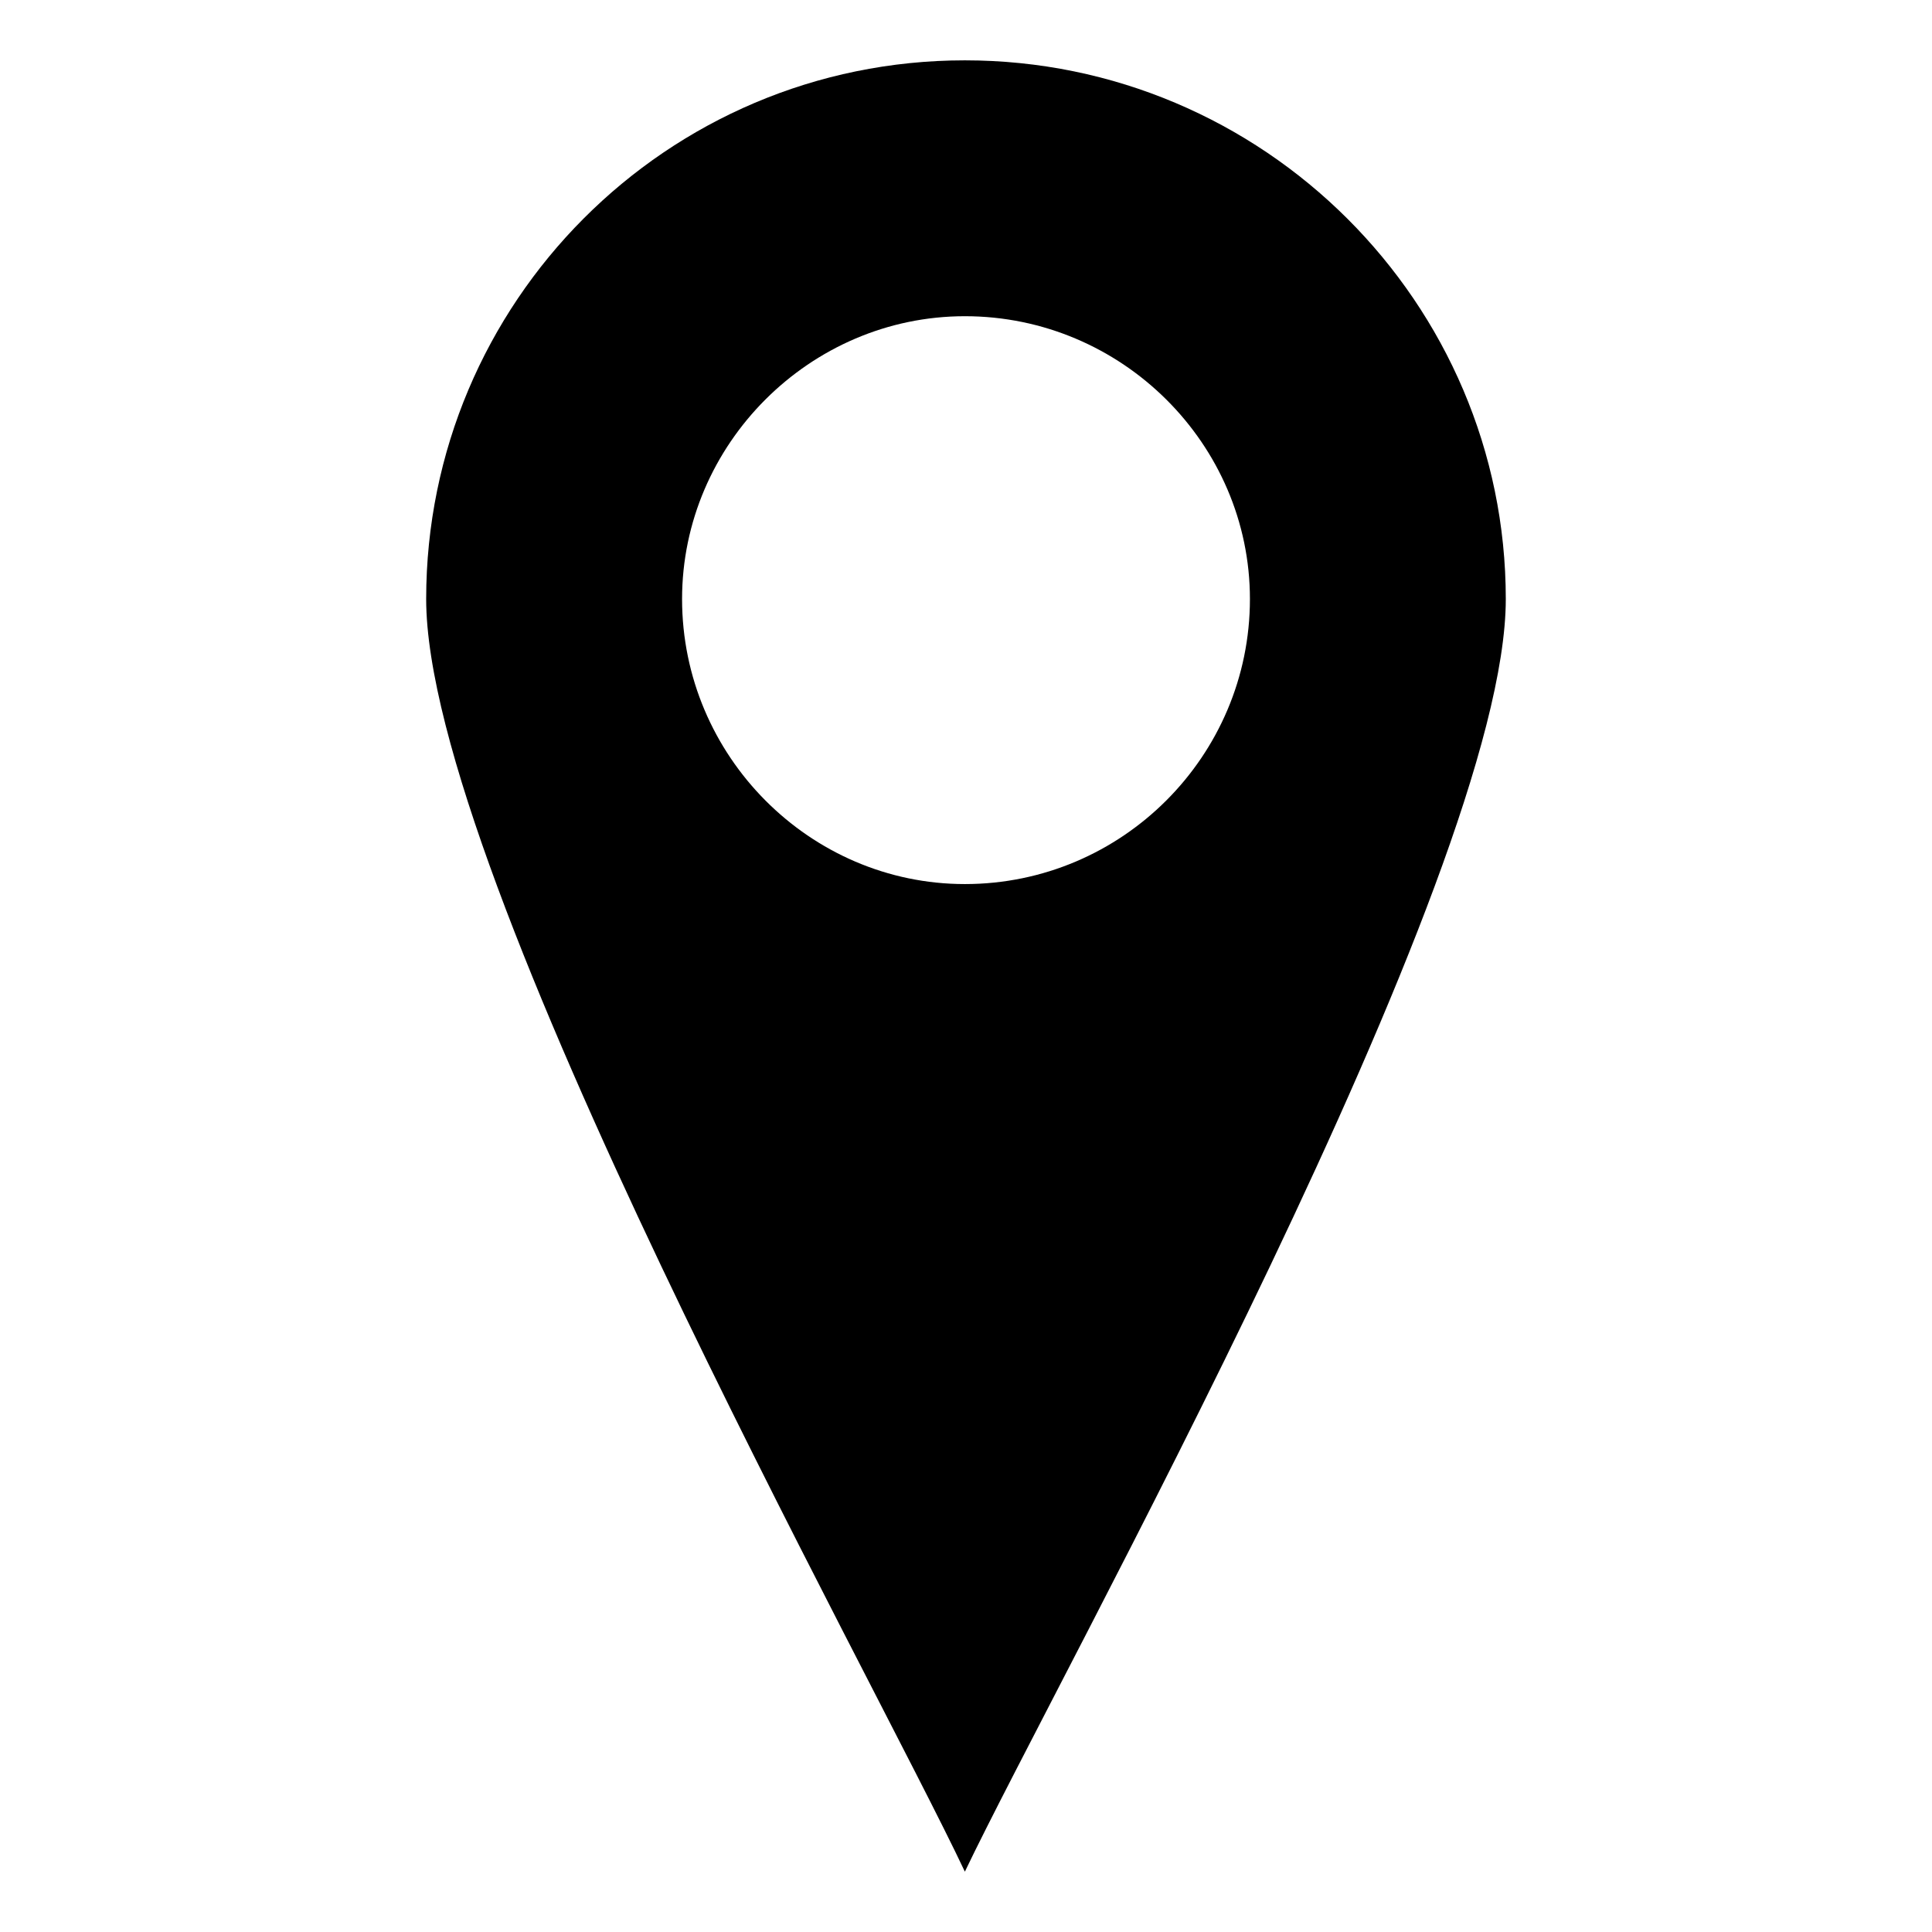 <?xml version="1.0" encoding="UTF-8"?>
<!-- The Best Svg Icon site in the world: iconSvg.co, Visit us! https://iconsvg.co -->
<svg fill="#000000" width="800px" height="800px" version="1.1" viewBox="144 144 512 512" xmlns="http://www.w3.org/2000/svg">
 <path d="m399.7 159.99c79.109 0 143.35 64.238 143.35 142.76 0 73.164-118.37 284.92-143.35 337.26-24.387-51.75-142.76-264.1-142.76-337.26 0-78.516 63.645-142.76 142.76-142.76zm0 67.809c41.637 0 75.543 33.906 75.543 74.945 0 41.637-33.906 75.543-75.543 75.543-41.043 0-74.945-33.906-74.945-75.543 0-41.043 33.906-74.945 74.945-74.945z" fill-rule="evenodd"/>
</svg>